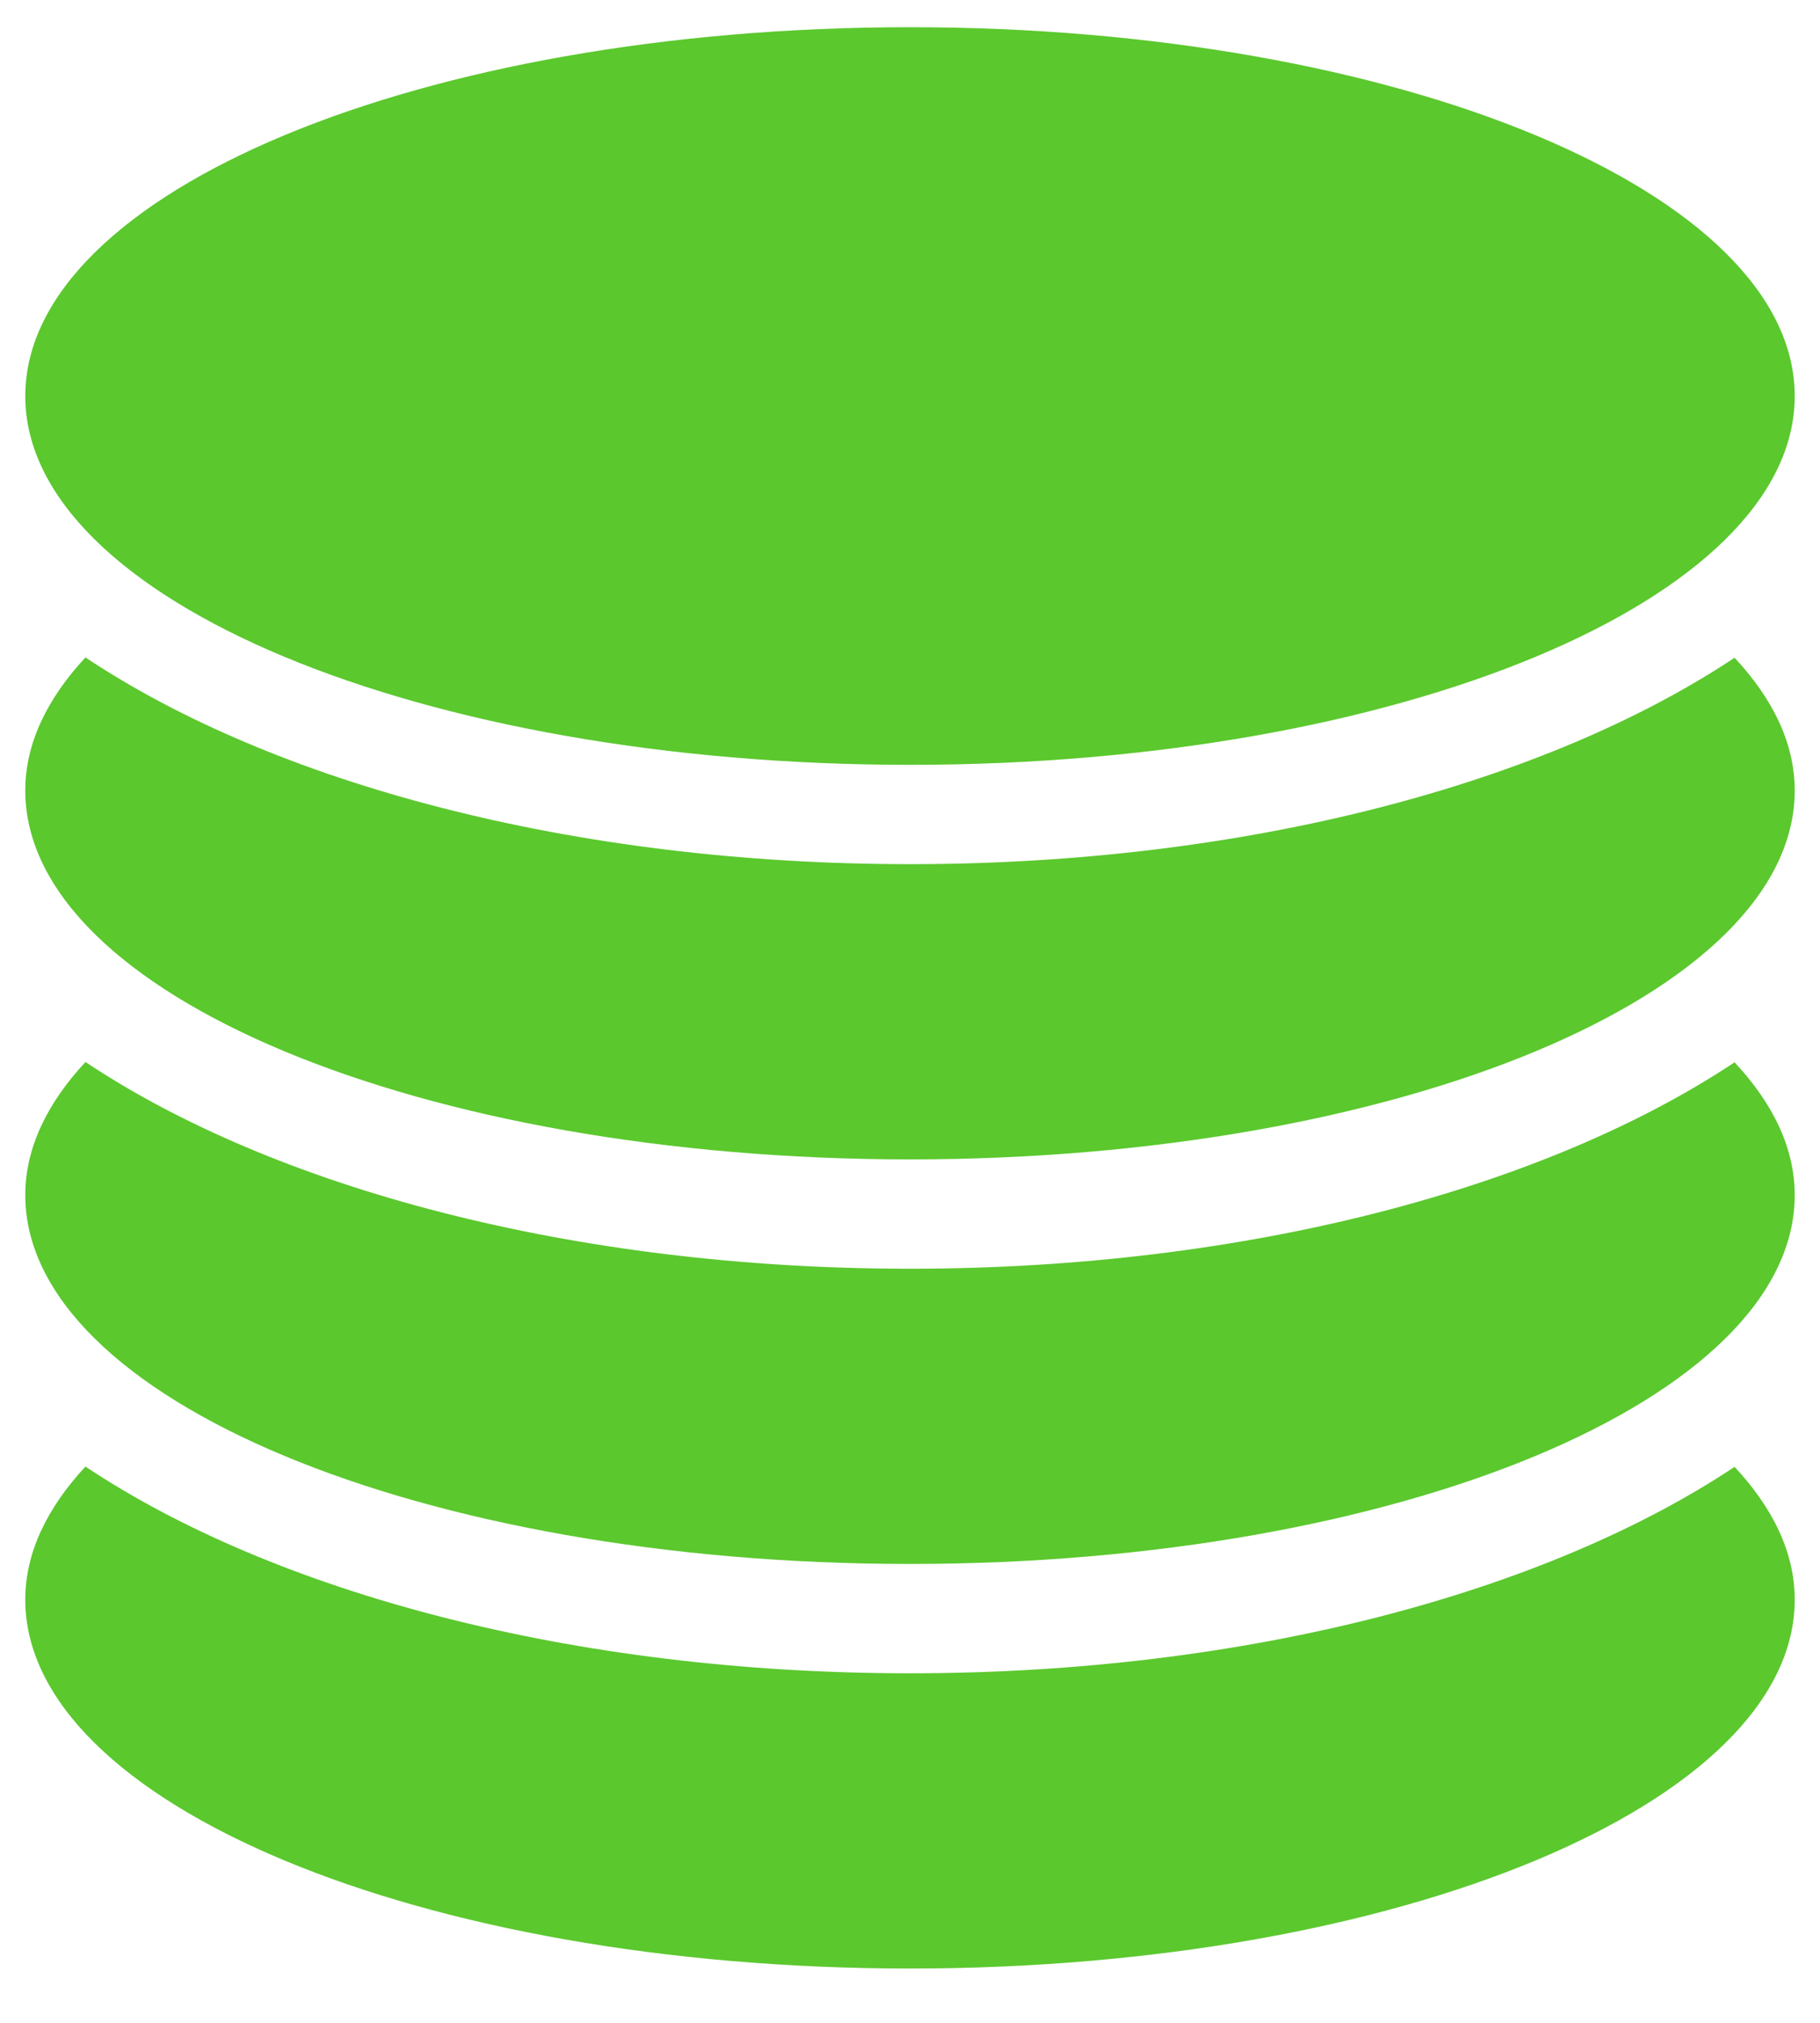 <?xml version="1.0" encoding="UTF-8"?> <svg xmlns="http://www.w3.org/2000/svg" width="18" height="20" viewBox="0 0 18 20" fill="none"> <g clip-path="url(#clip0_943_1537)"> <path d="M9 16.544C5.661 16.544 2.708 15.741 0.845 14.5C0.465 14.91 0.25 15.351 0.25 15.816C0.25 17.829 4.167 19.463 9 19.463C13.833 19.463 17.75 17.829 17.75 15.816C17.75 15.351 17.535 14.91 17.155 14.503C15.293 15.741 12.339 16.544 9 16.544Z" fill="#5BC82E"></path> <path d="M9 12.544C5.661 12.544 2.708 11.741 0.845 10.5C0.465 10.91 0.25 11.351 0.25 11.816C0.25 13.829 4.167 15.463 9 15.463C13.833 15.463 17.75 13.829 17.75 11.816C17.75 11.351 17.535 10.91 17.155 10.503C15.293 11.741 12.339 12.544 9 12.544Z" fill="#5BC82E"></path> <path d="M9 8.544C5.661 8.544 2.708 7.741 0.845 6.5C0.465 6.91 0.25 7.351 0.25 7.816C0.25 9.829 4.167 11.463 9 11.463C13.833 11.463 17.75 9.829 17.75 7.816C17.75 7.351 17.535 6.91 17.155 6.503C15.293 7.741 12.339 8.544 9 8.544Z" fill="#5BC82E"></path> <path d="M9 7.562C13.833 7.562 17.75 5.929 17.75 3.916C17.75 1.902 13.833 0.269 9 0.269C4.167 0.269 0.25 1.902 0.25 3.916C0.25 5.929 4.167 7.562 9 7.562Z" fill="#5BC82E"></path> </g> <defs> <clipPath id="clip0_943_1537"> <rect width="18" height="20" fill="white"></rect> </clipPath> </defs> </svg> 